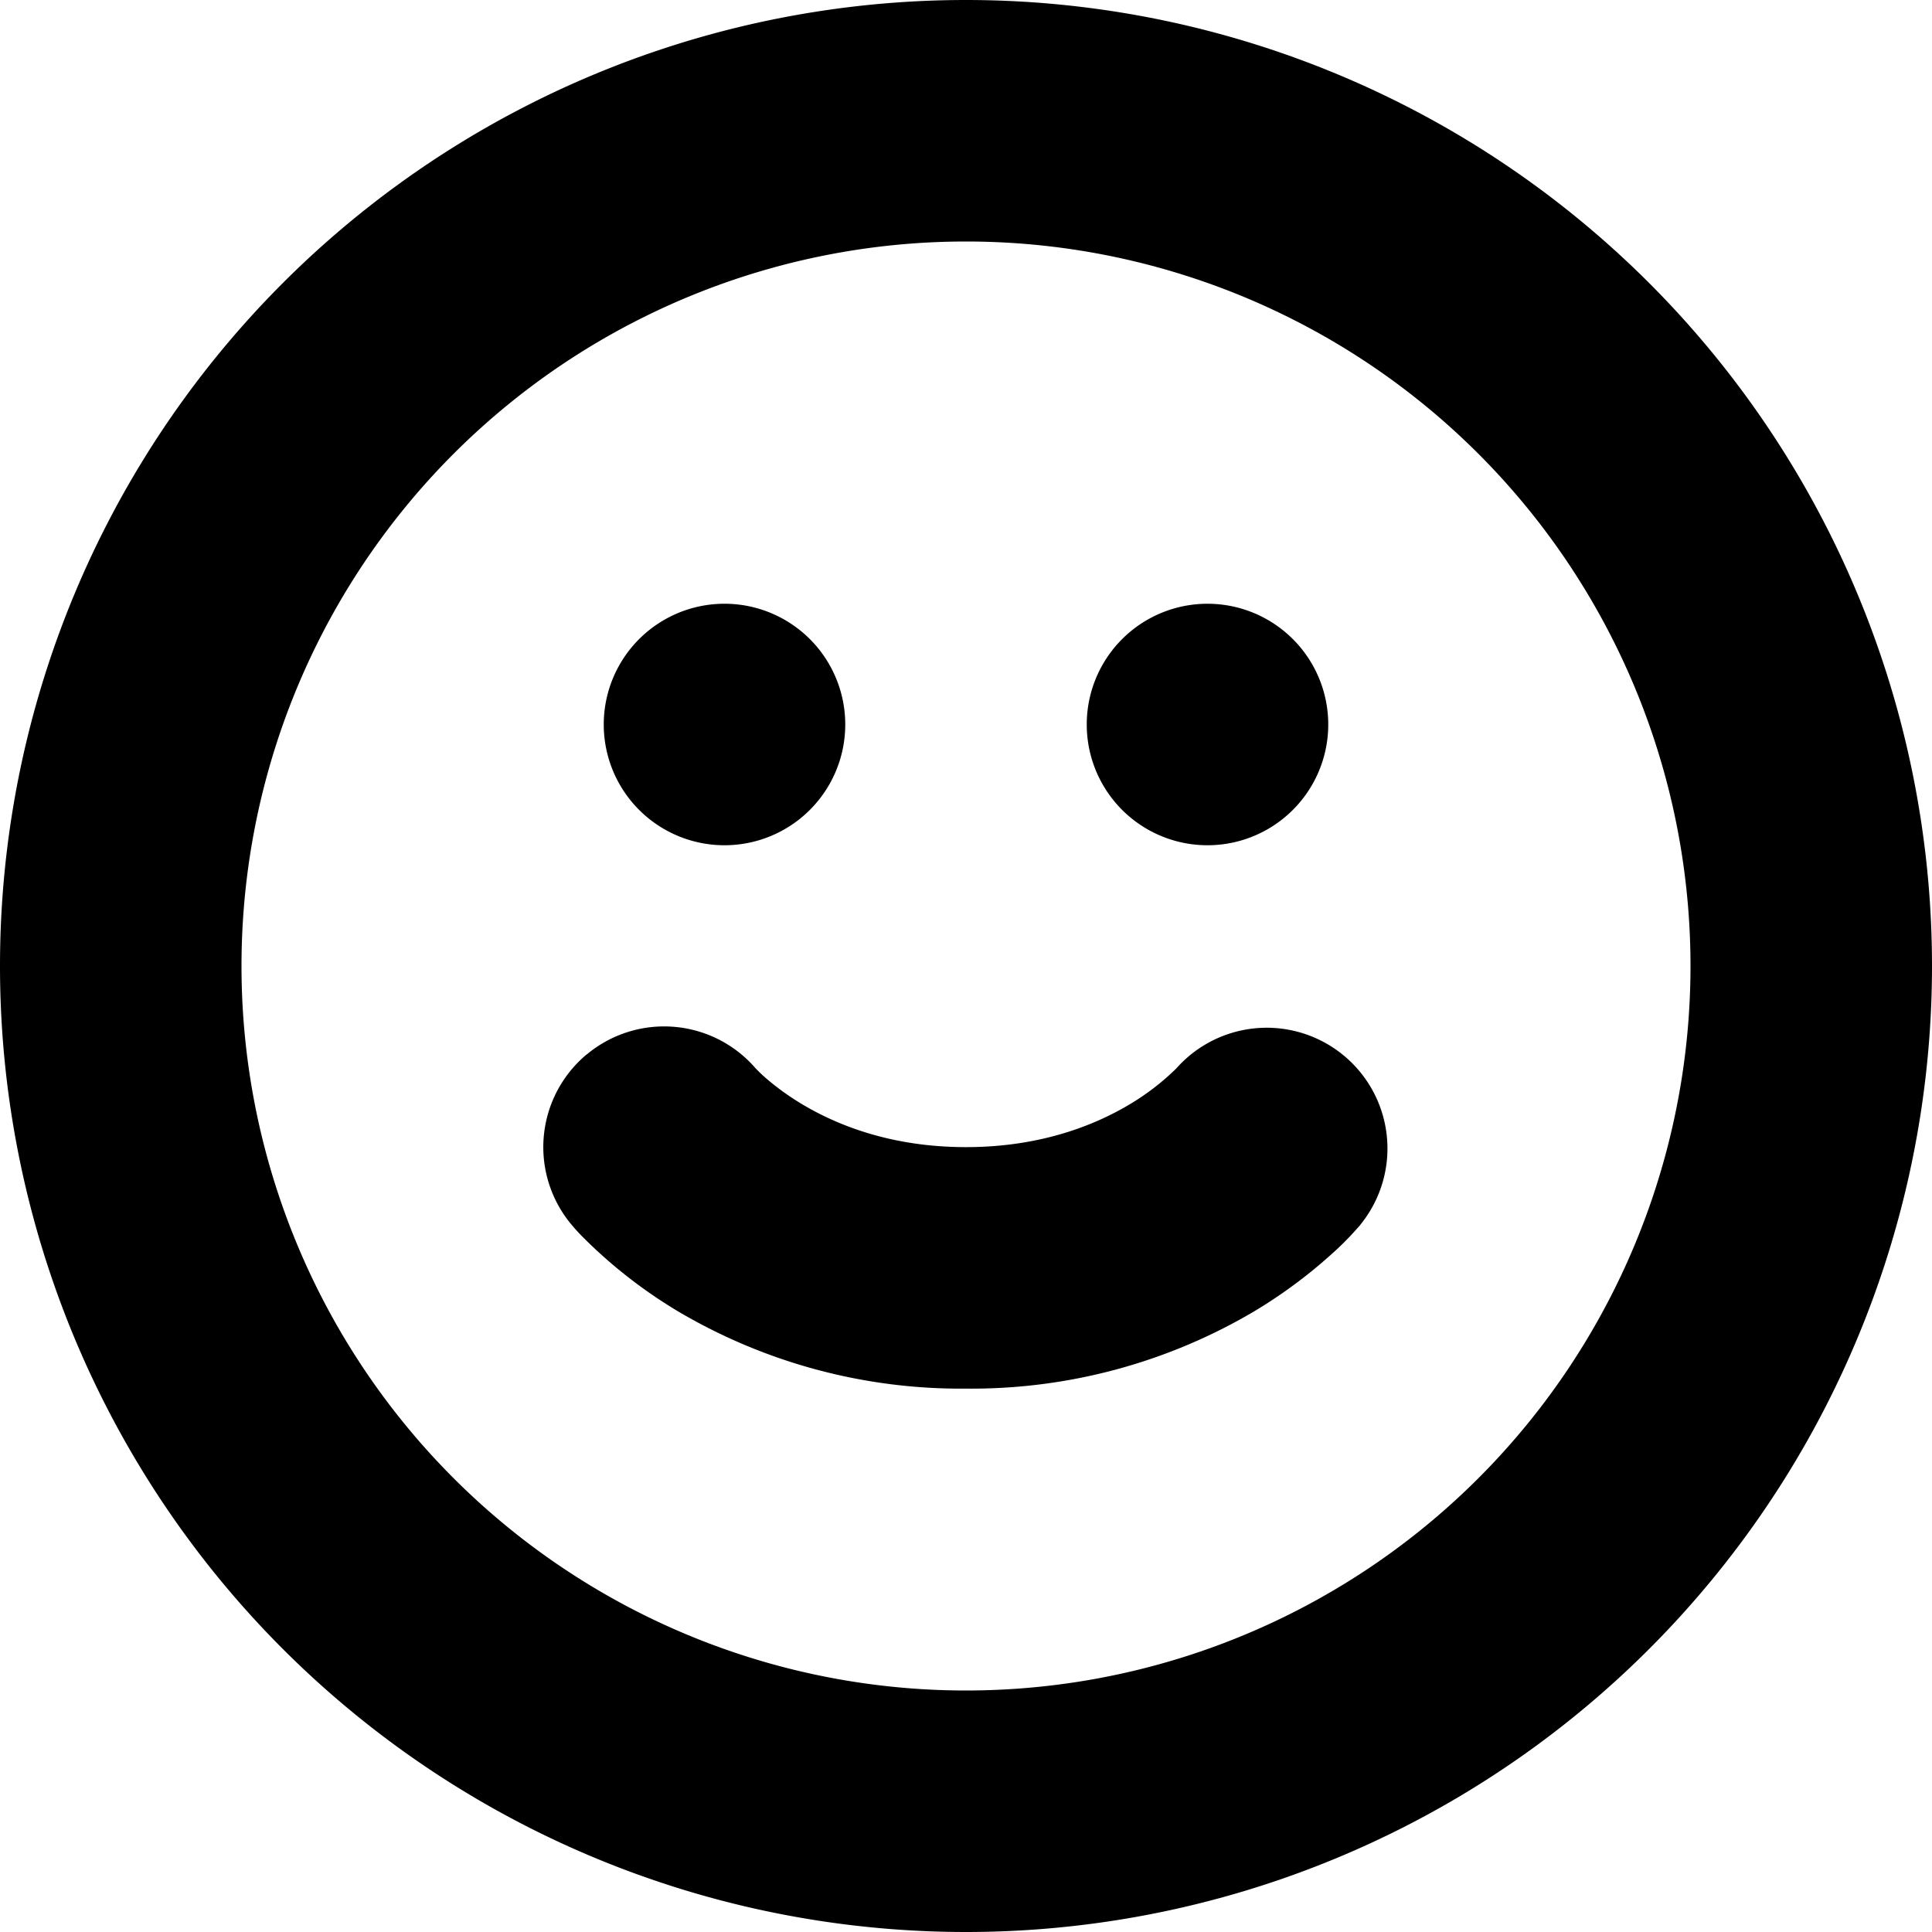 <svg xmlns="http://www.w3.org/2000/svg" width="16" height="16" fill="currentColor" viewBox="0 0 16 16">
  <path d="M10 7a1 1 0 1 0 0-2 1 1 0 0 0 0 2ZM7 6a1 1 0 1 1-2 0 1 1 0 0 1 2 0ZM4.86 8.732a1 1 0 0 1 1.398.116l.005.005c.01.01.03.031.062.06.064.057.169.142.315.23.287.172.736.357 1.36.357.624 0 1.073-.185 1.36-.357a2.05 2.05 0 0 0 .377-.29l.005-.005a1 1 0 0 1 1.526 1.292l-.001.002-.001.001-.003.004-.007.008-.018.02a2.42 2.42 0 0 1-.225.224c-.145.13-.352.296-.623.459A4.603 4.603 0 0 1 8 11.5a4.603 4.603 0 0 1-2.39-.643 4.046 4.046 0 0 1-.795-.624 2.269 2.269 0 0 1-.053-.057l-.018-.021-.007-.008-.003-.004v-.001l-.002-.001a1 1 0 0 1 .128-1.41Z"/>
  <path d="M8 0a8 8 0 1 0 0 16A8 8 0 0 0 8 0ZM2 8a6 6 0 1 1 12 0A6 6 0 0 1 2 8Z"/>
</svg>
